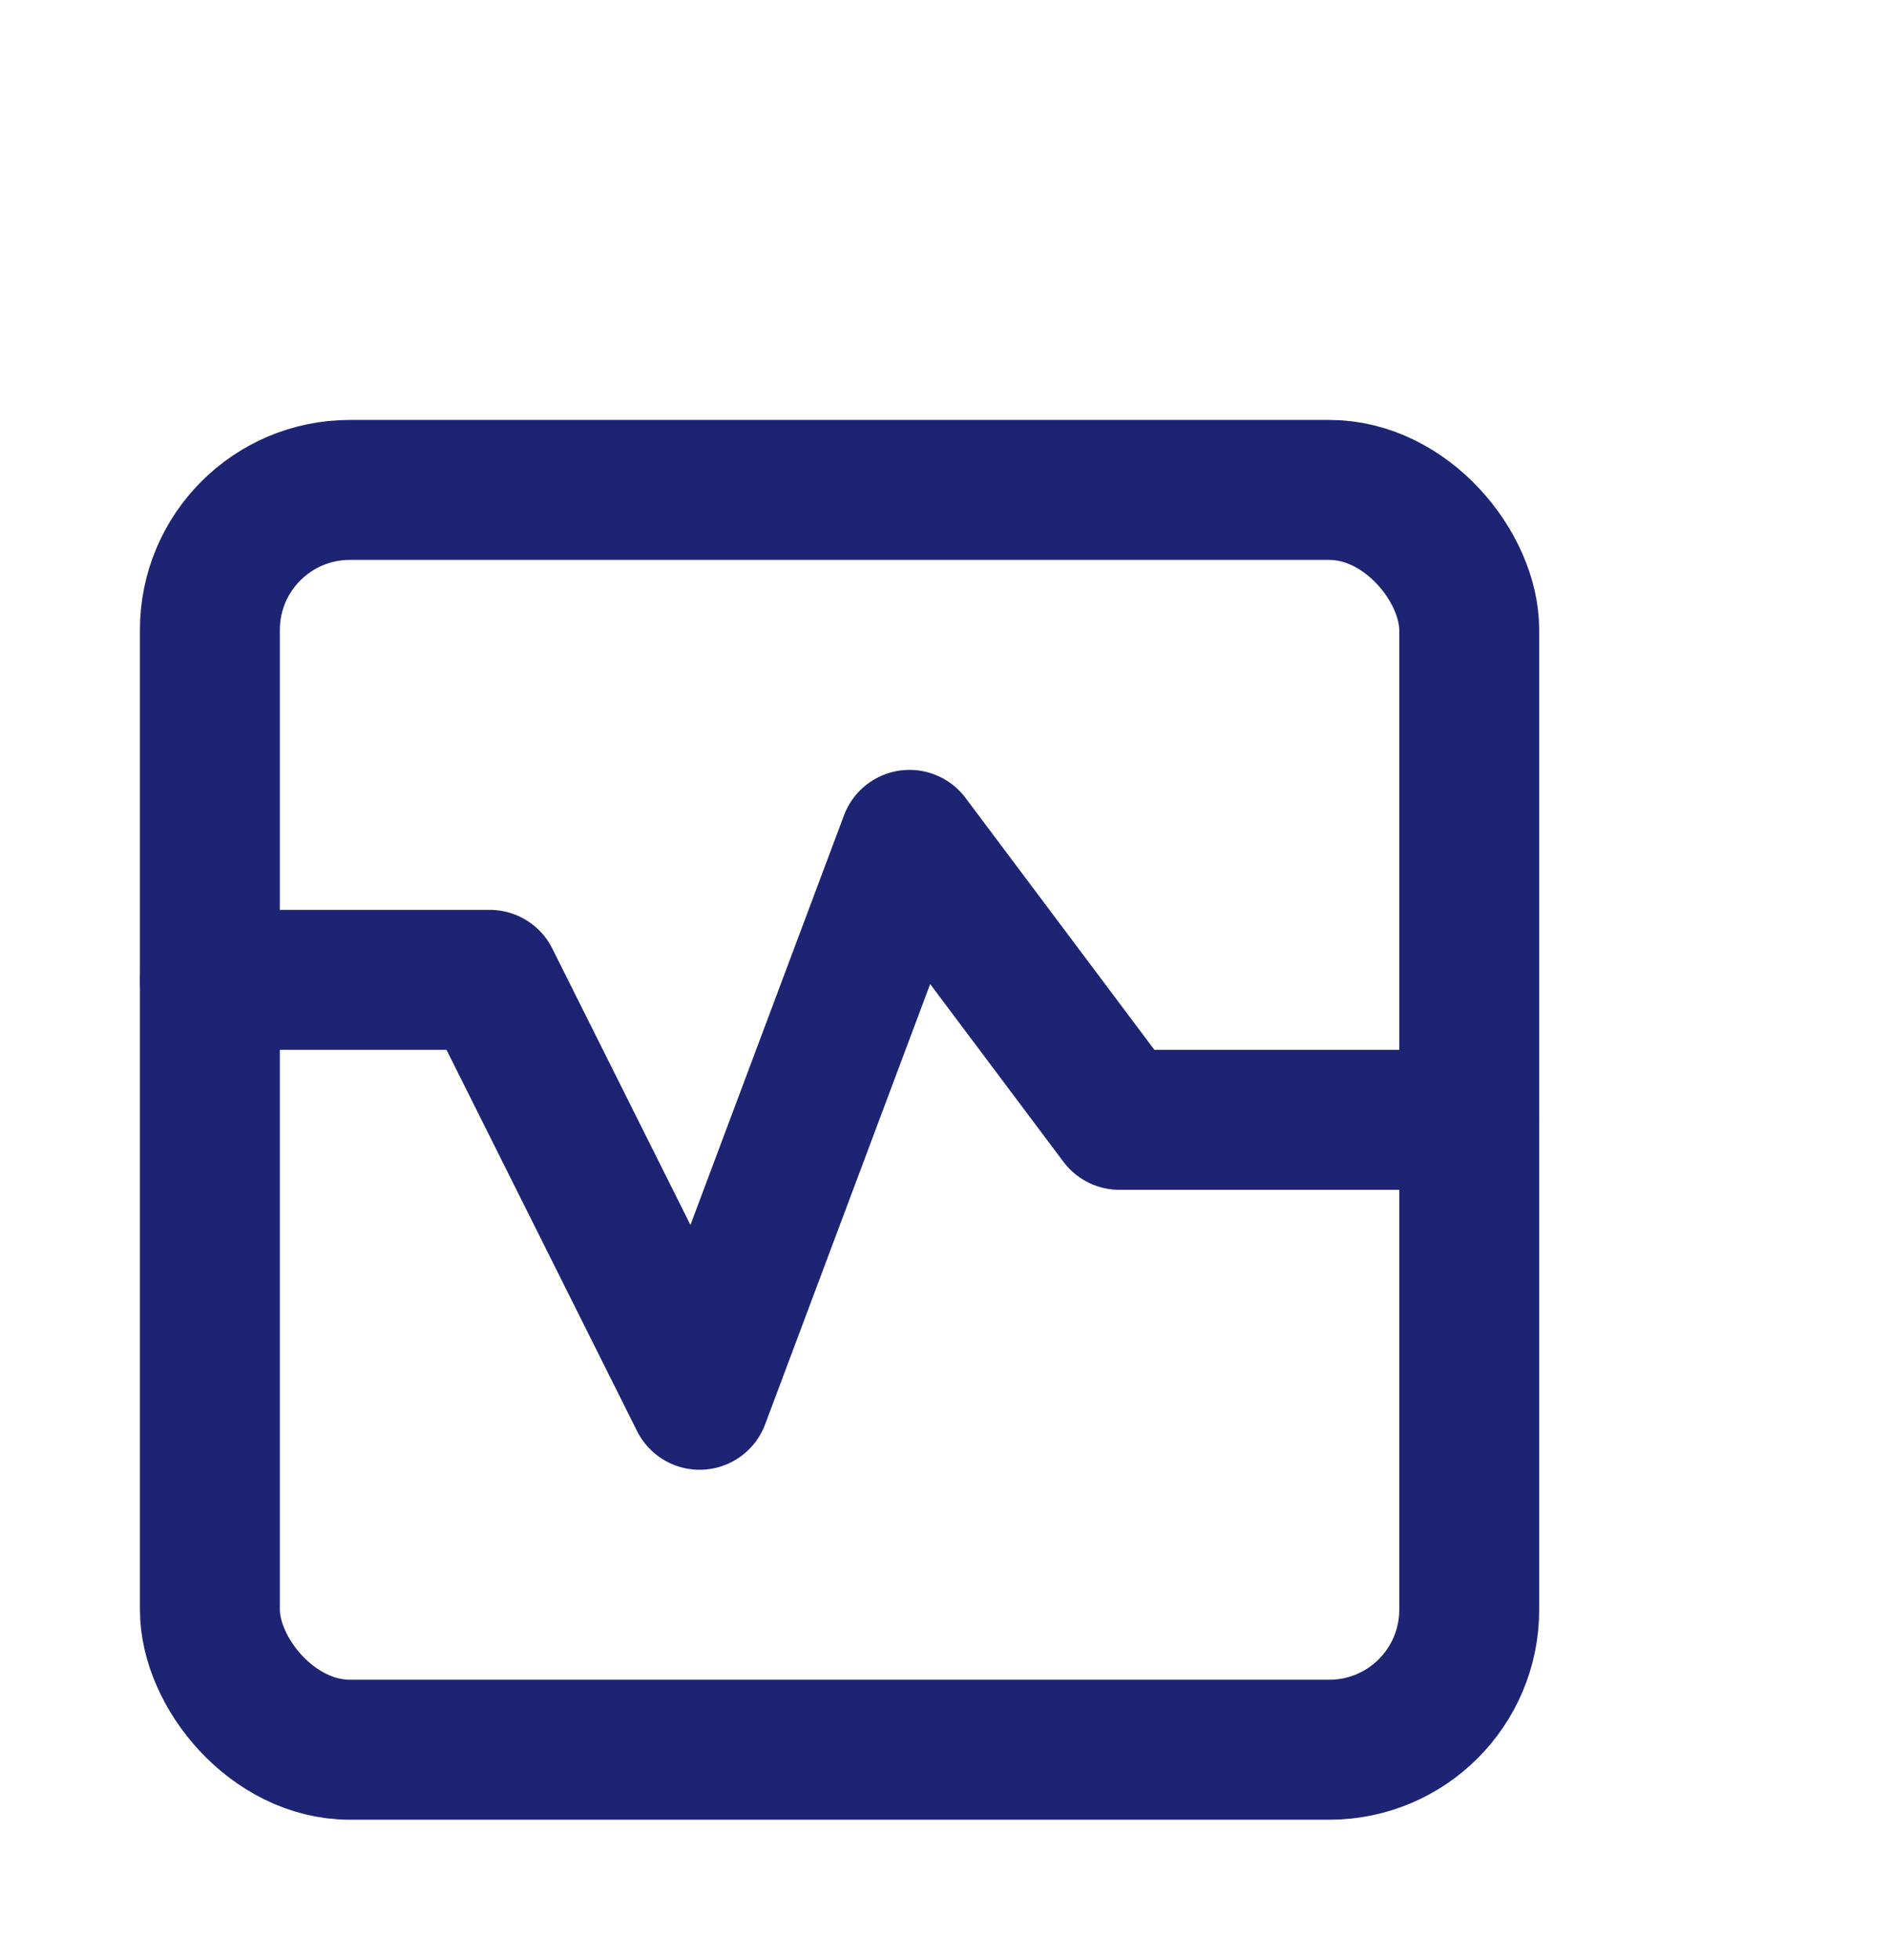 <svg width="27" height="28" viewBox="0 0 27 28" fill="none" xmlns="http://www.w3.org/2000/svg">
<path d="M3 14L7 14L10 20L13 12L16 16L21 16" stroke="#1D2473" stroke-width="2" stroke-linecap="round" stroke-linejoin="round"/>
<rect x="3" y="7" width="18" height="18" rx="2" stroke="#1D2473" stroke-width="2"/>
</svg>
